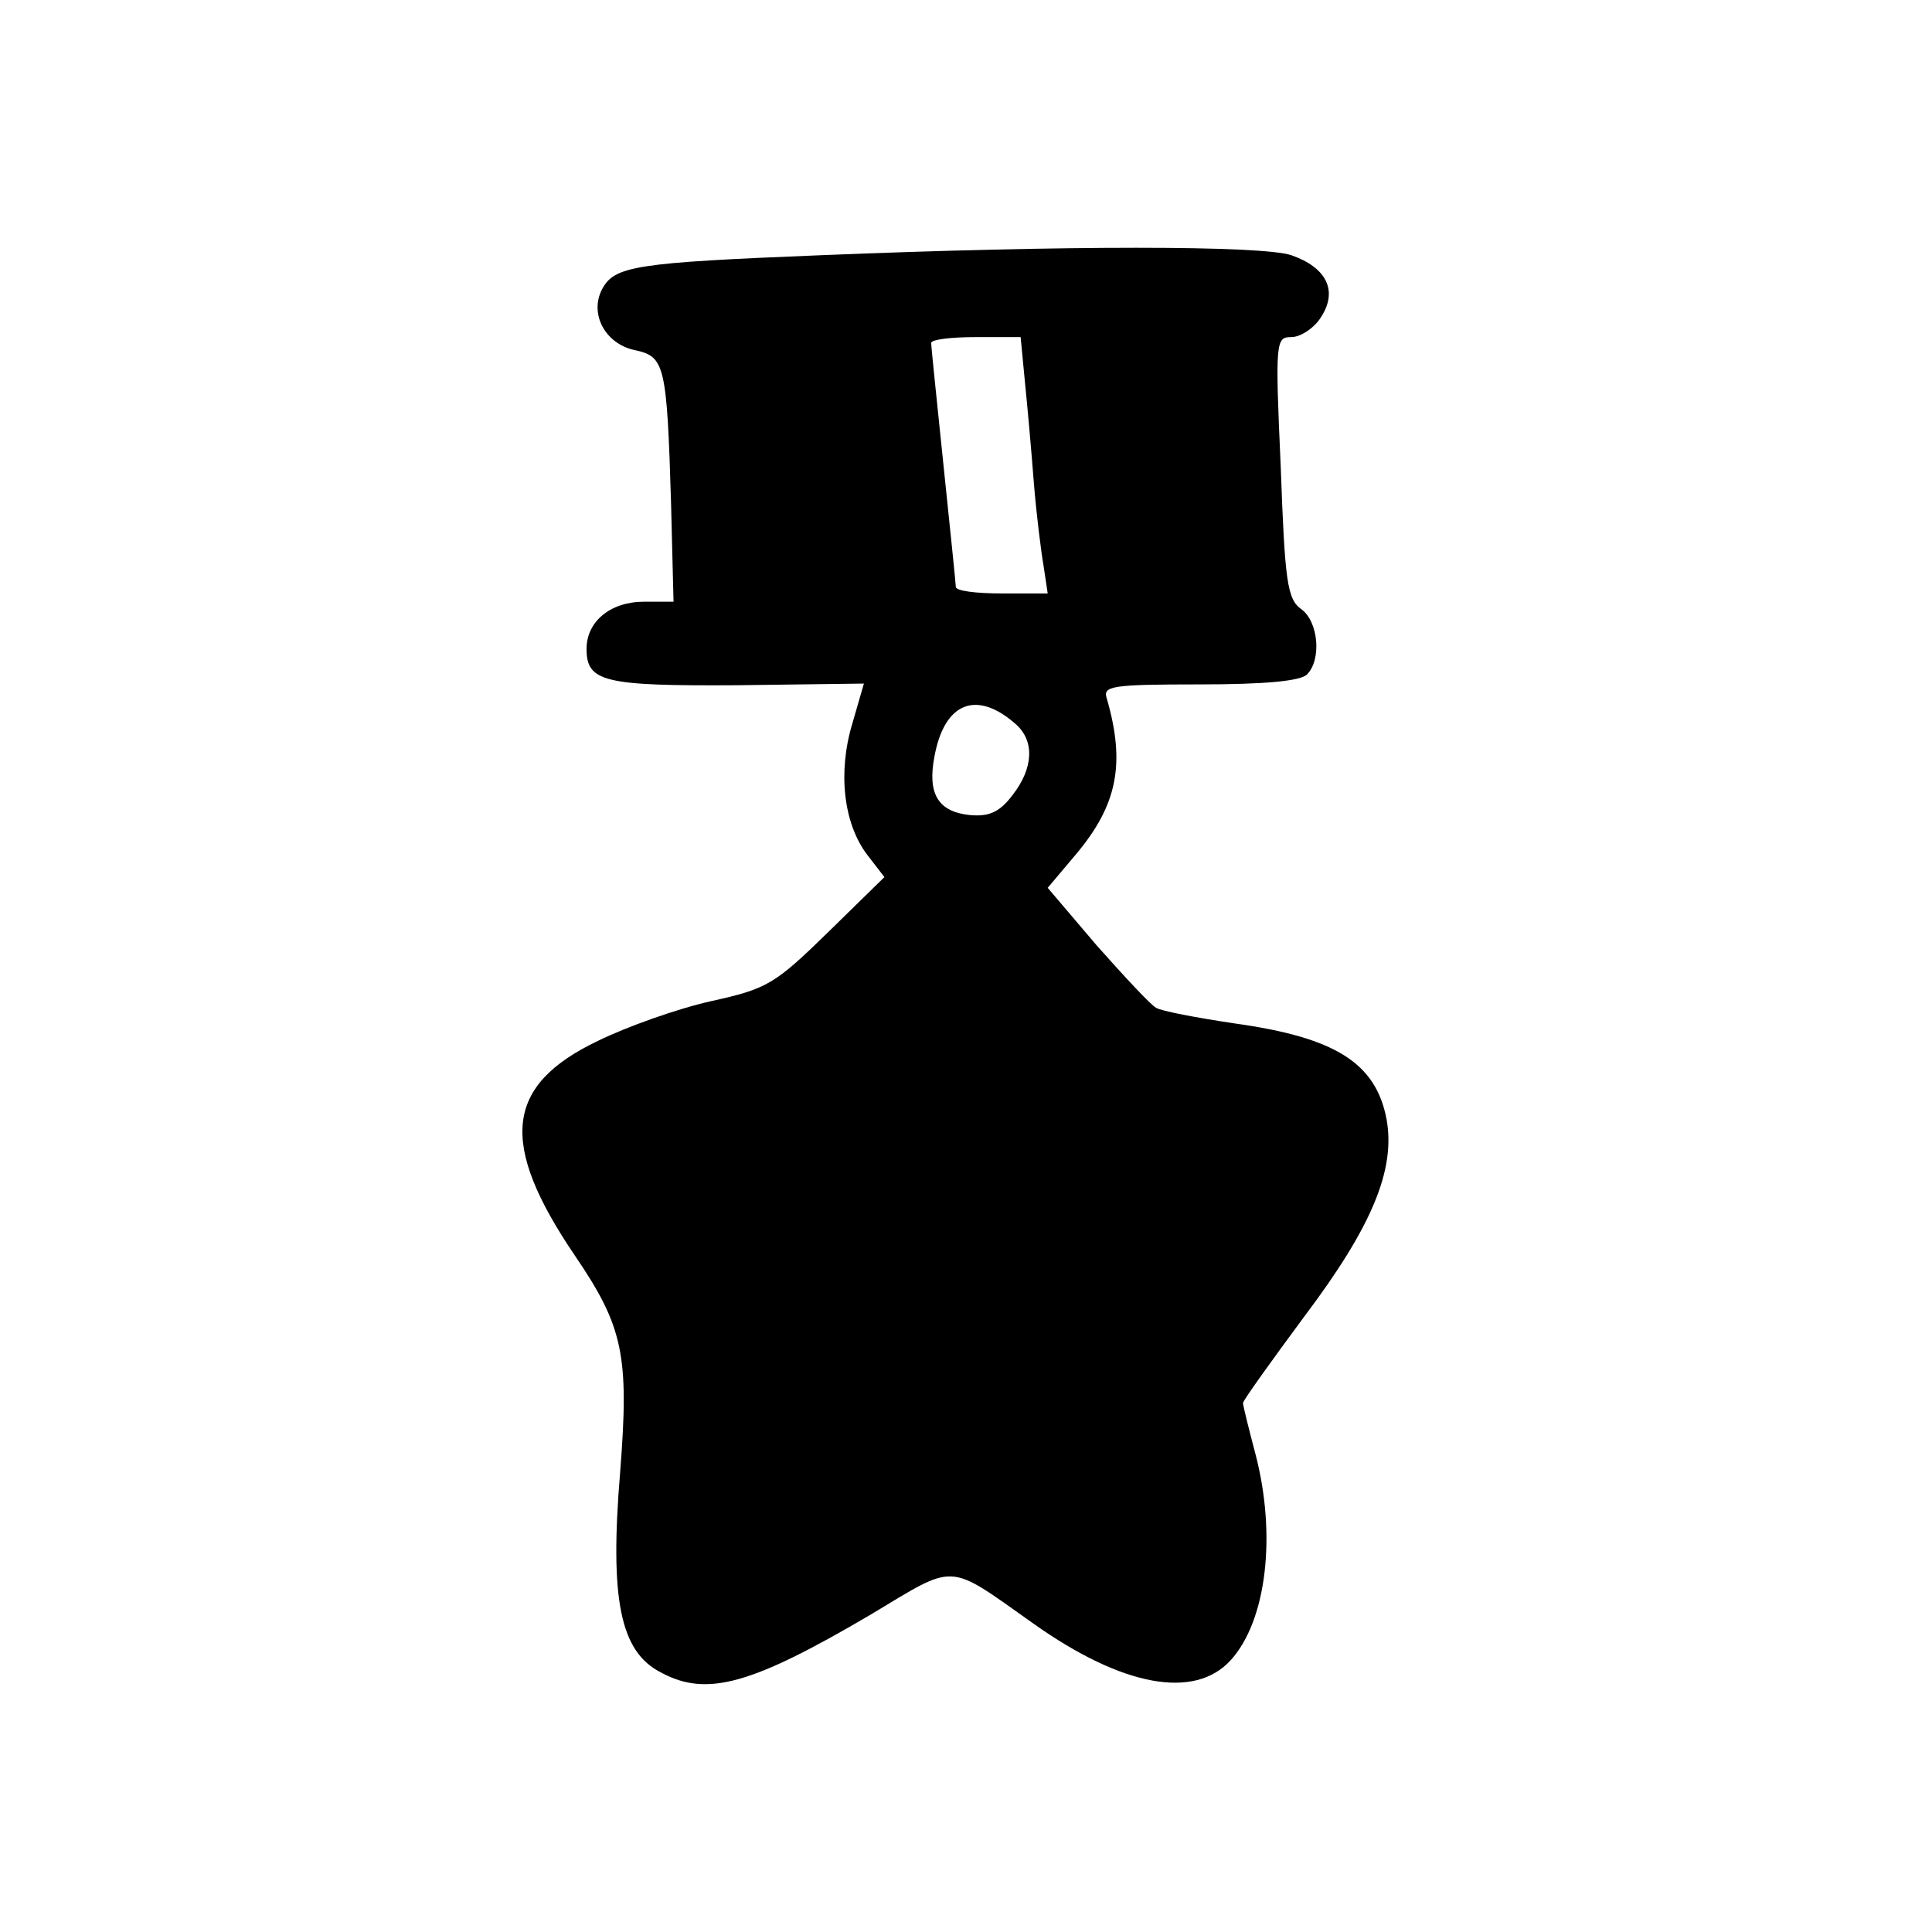 <?xml version="1.0" encoding="UTF-8"?>
<!-- Uploaded to: SVG Repo, www.svgrepo.com, Generator: SVG Repo Mixer Tools -->
<svg fill="#000000" width="800px" height="800px" version="1.1" viewBox="144 144 512 512" xmlns="http://www.w3.org/2000/svg">
 <path d="m361.42 211.64c-49.148 1.973-54.582 2.848-57.848 8.984-3.477 6.574 0.871 14.68 8.918 16.215 7.609 1.754 8.262 3.727 9.352 40.762l0.652 25.859h-7.828c-8.918 0-15.223 5.262-15.223 12.492 0 8.766 4.566 9.863 40.012 9.641l33.488-0.438-3.043 10.52c-3.914 12.93-2.391 26.516 3.914 34.844l4.566 5.918-15.004 14.684c-14.137 13.805-16.094 14.902-30.879 18.188-8.918 1.973-22.398 6.793-30.012 10.52-24.789 11.836-26.312 27.176-6.09 56.98 12.832 18.844 14.355 26.516 11.961 57.195-2.828 33.969 0 47.773 10.875 53.254 12.176 6.574 24.137 3.066 55.453-15.34 23.051-13.809 20.004-14.027 43.273 2.41 23.484 16.656 42.621 20.16 52.191 9.641 9.566-10.52 12.176-33.309 6.523-54.785-1.738-6.574-3.262-12.711-3.262-13.367 0-0.66 7.394-10.957 16.309-23.012 17.832-23.668 24.141-38.789 21.746-52.156-2.824-14.902-13.48-21.695-40.23-25.422-10.219-1.535-19.57-3.289-20.875-4.164-1.305-0.656-8.262-8.109-15.656-16.438l-13.051-15.34 7.394-8.766c11.09-13.148 13.266-24.105 8.266-41.418-1.09-3.285 1.086-3.727 24.574-3.727 17.176 0 26.746-0.875 28.484-2.629 3.914-3.945 3.047-14.023-1.52-17.312-3.699-2.629-4.352-7.231-5.438-37.691-1.523-33.531-1.305-34.406 2.828-34.406 2.391 0 6.086-2.41 7.828-5.262 4.566-7.012 1.52-13.148-7.828-16.434-7.832-2.633-60.238-2.633-124.82 0zm54.148 33.09c0.652 6.356 1.738 18.406 2.391 26.953 0.652 8.328 1.957 18.629 2.609 22.355l1.086 7.231h-12.176c-6.742 0-12.18-0.656-12.18-1.754 0-0.875-1.52-15.34-3.262-32.215-1.738-16.871-3.262-31.336-3.262-32.434 0-0.875 5.219-1.531 11.742-1.531h11.961zm-2.394 91.164c5.004 4.383 4.785 11.617-0.867 18.848-3.481 4.602-6.309 5.699-11.309 5.258-8.266-0.875-11.309-5.477-9.352-15.559 2.609-14.242 11.09-17.75 21.527-8.547z"/>
</svg>